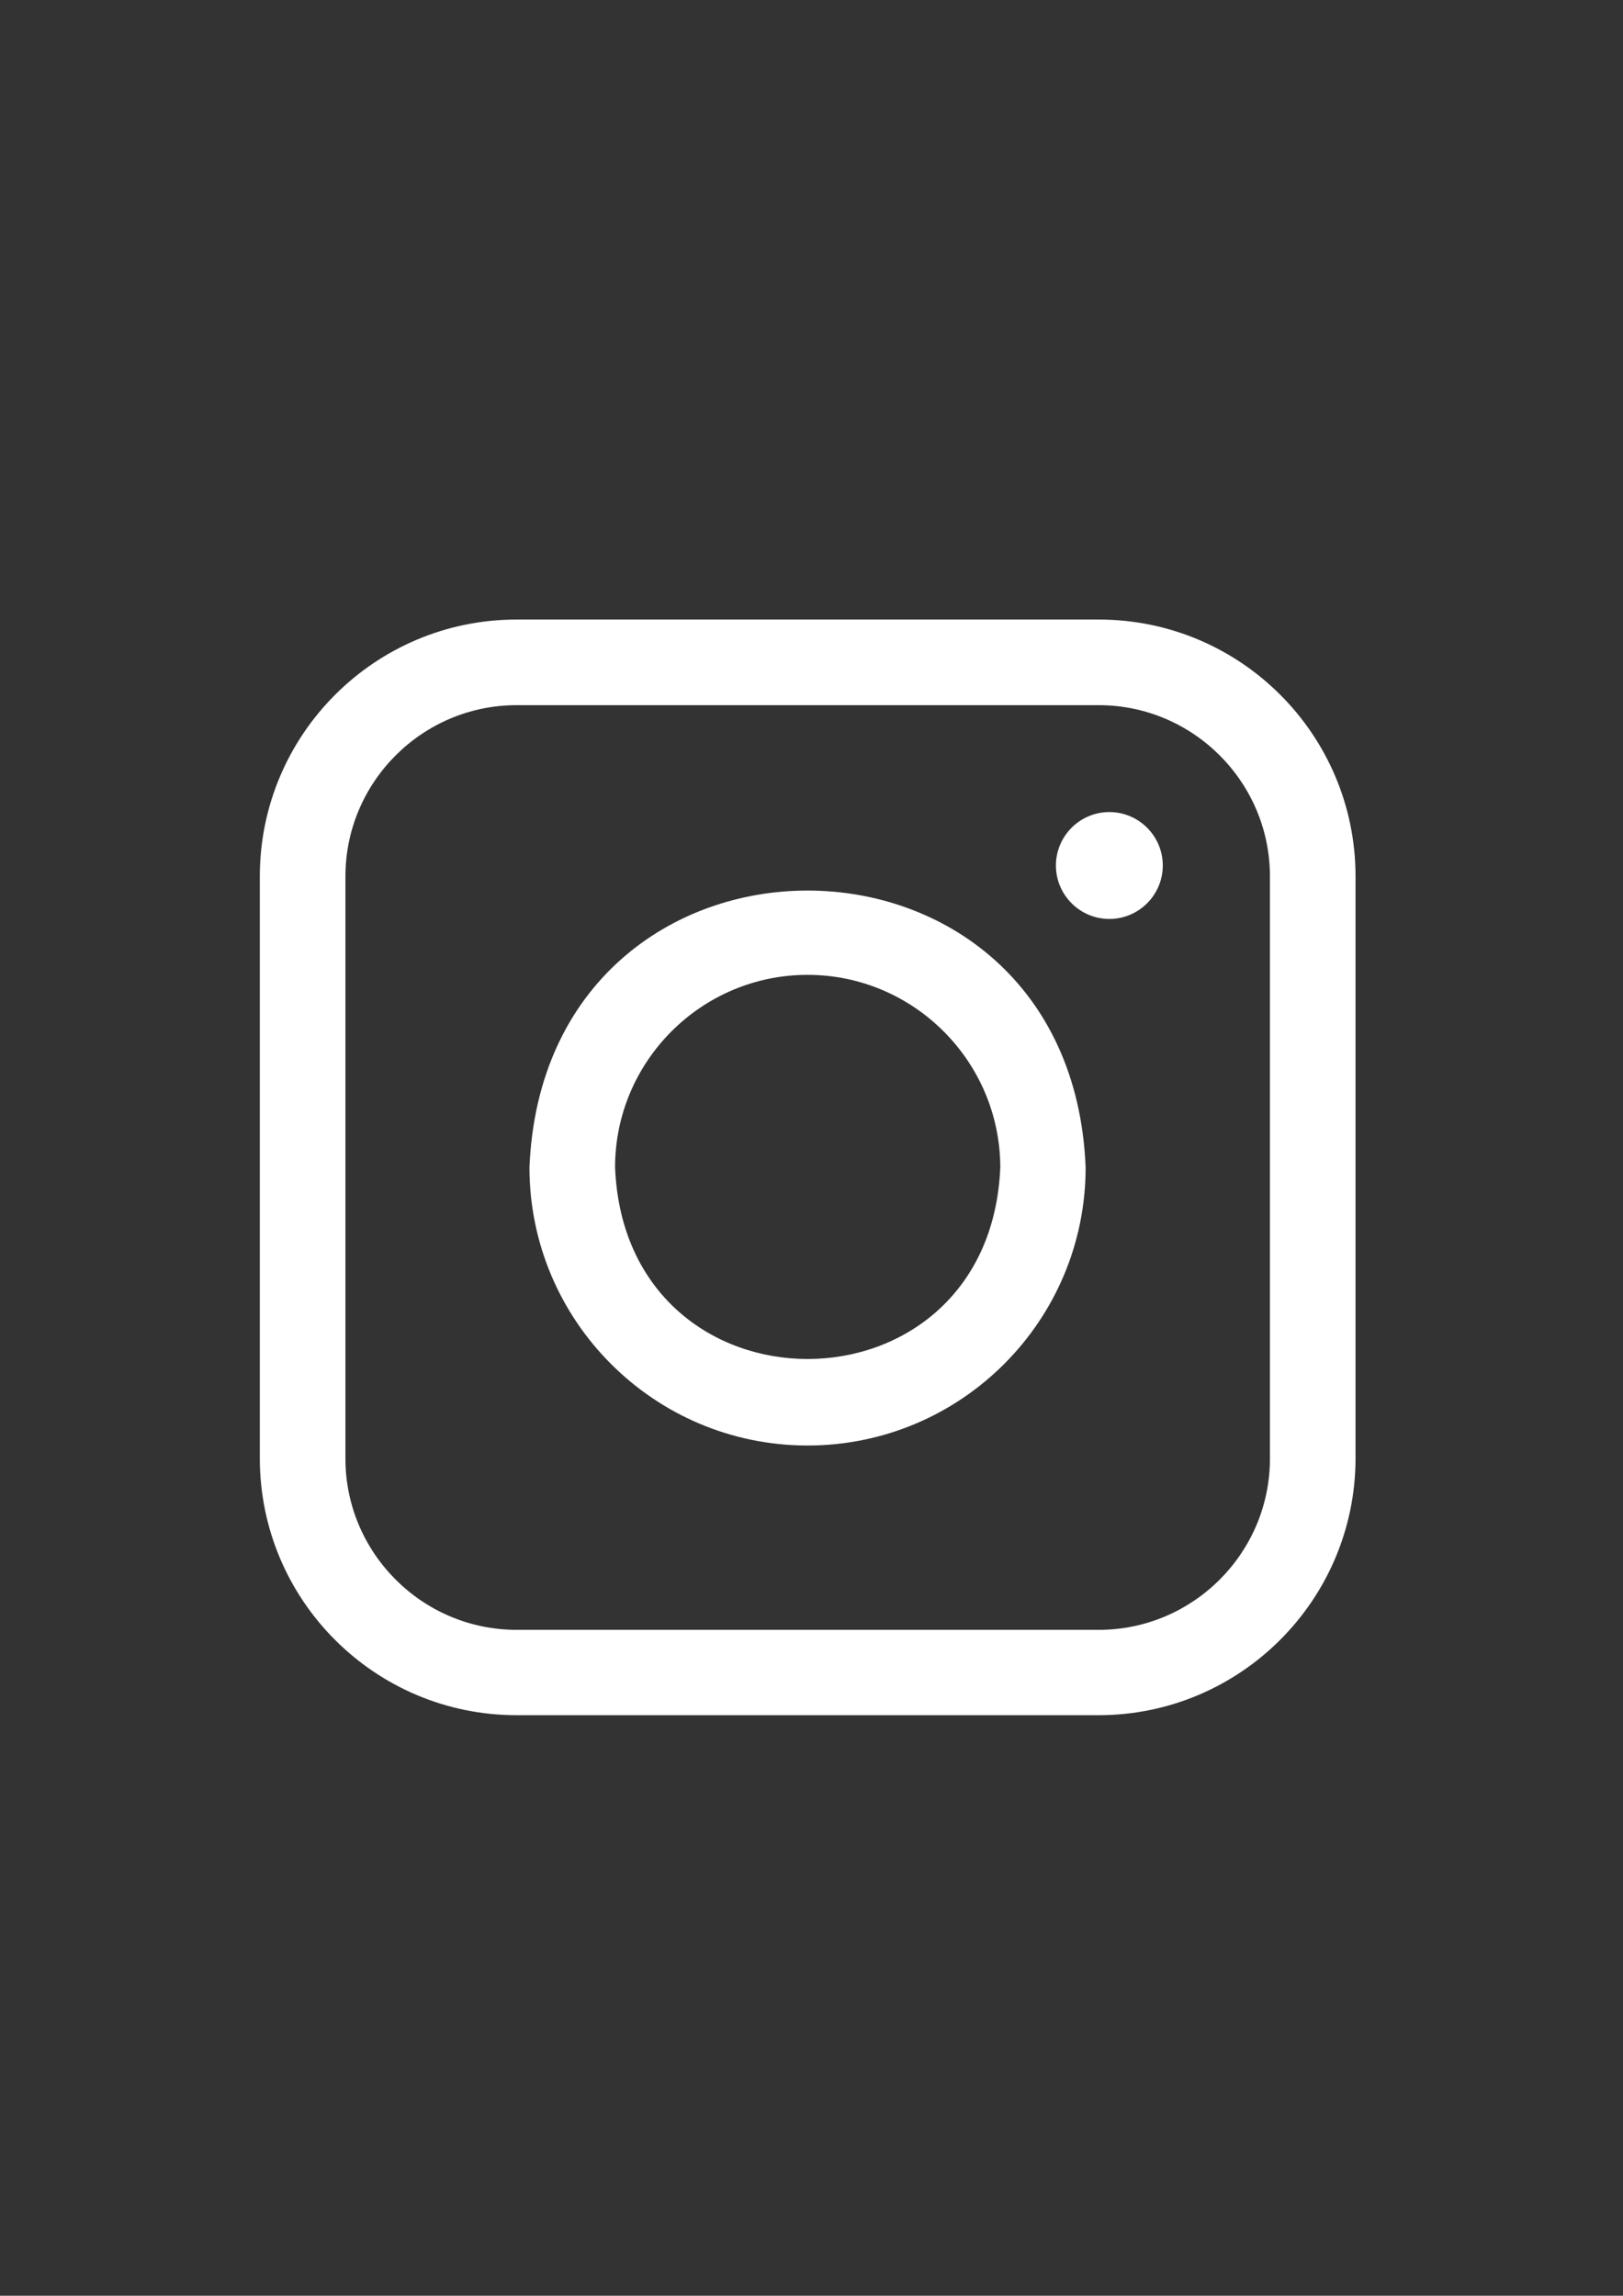 <?xml version="1.0" encoding="utf-8"?>
<!-- Generator: Adobe Illustrator 25.0.0, SVG Export Plug-In . SVG Version: 6.00 Build 0)  -->
<svg version="1.1" id="Layer_1" xmlns:serif="http://www.serif.com/"
	 xmlns="http://www.w3.org/2000/svg" xmlns:xlink="http://www.w3.org/1999/xlink" x="0px" y="0px" width="595.3px" height="841.9px"
	 viewBox="0 0 595.3 841.9" style="enable-background:new 0 0 595.3 841.9;" xml:space="preserve">
<rect x="0" y="0" width="595.3" height="841.9" fill="#333333" stroke="none"/>
<style type="text/css">
	.st0{fill:#FFFFFF;}
</style>
<path class="st0" d="M402.9,629H189.5c-52,0-94.2-42.2-94.2-94.2V321.4c0-52,42.2-94.2,94.2-94.2h213.5c52,0,94.2,42.2,94.2,94.2
	v213.5C497.1,586.8,454.9,629,402.9,629z M189.5,258.6c-34.6,0-62.8,28.2-62.8,62.8v213.5c0,34.6,28.2,62.8,62.8,62.8h213.5
	c34.6,0,62.8-28.2,62.8-62.8V321.4c0-34.6-28.2-62.8-62.8-62.8H189.5z M406.9,297.8c-10.8,0-19.6,8.8-19.6,19.6s8.8,19.6,19.6,19.6
	s19.6-8.8,19.6-19.6S417.7,297.8,406.9,297.8z M296.2,530.1c-56.3,0-102-45.8-102-102c5.6-135.4,198.5-135.3,204,0
	C398.2,484.4,352.5,530.1,296.2,530.1z M296.2,357.5c-38.9,0-70.6,31.7-70.6,70.6c3.8,93.7,137.4,93.7,141.3,0
	C366.8,389.2,335.1,357.5,296.2,357.5z"/>
</svg>
